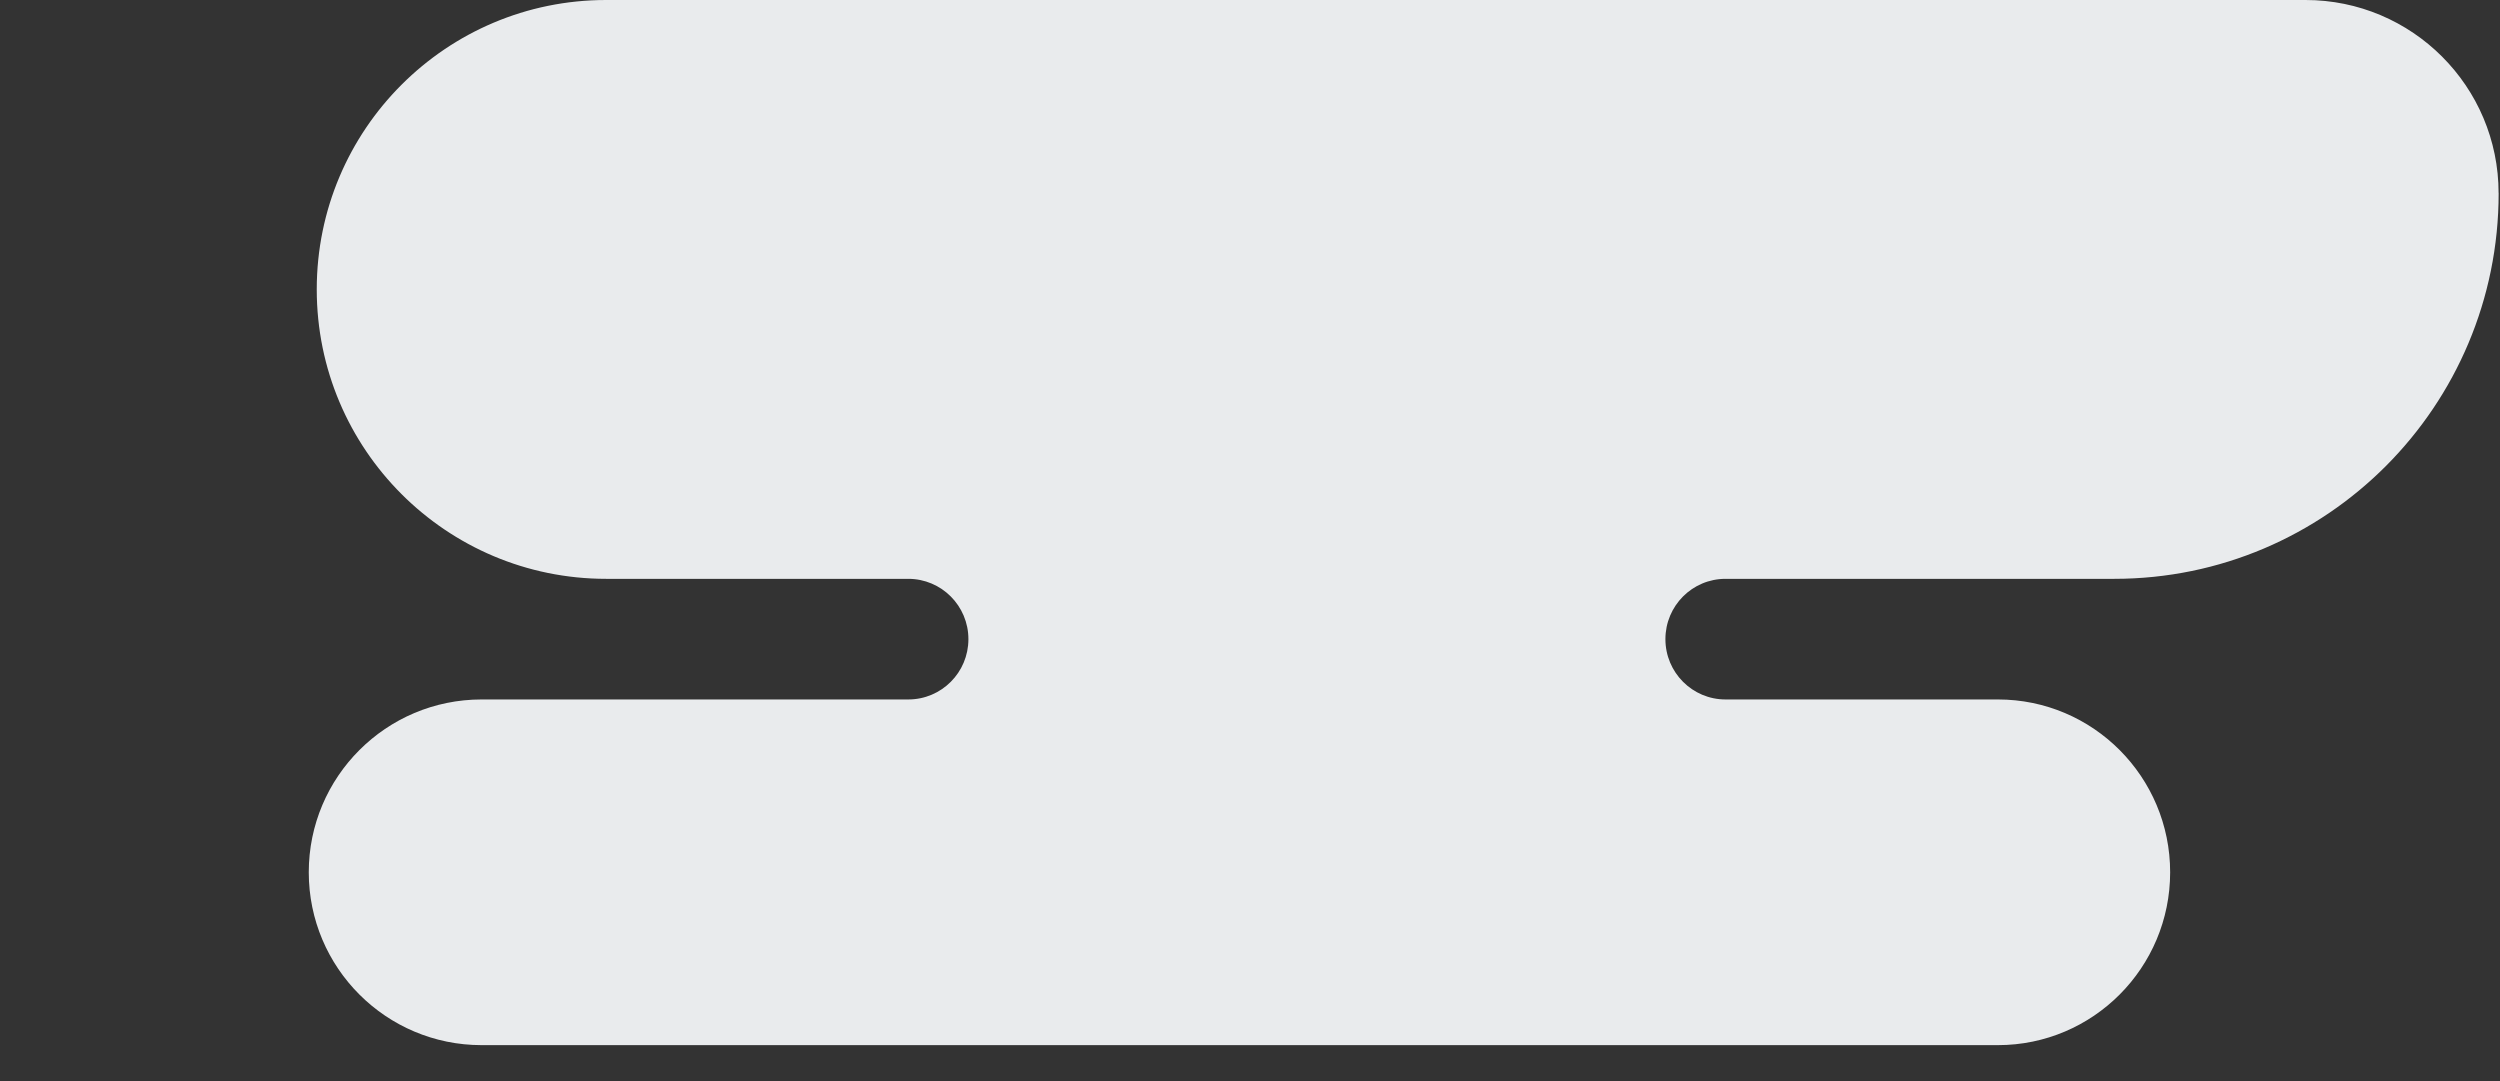 <?xml version="1.0" encoding="UTF-8"?> <svg xmlns="http://www.w3.org/2000/svg" width="363" height="157" viewBox="0 0 363 157" fill="none"><rect x="0" y="0" width="363" height="157" fill="#333333" stroke="none"/><g clip-path="url(#clip0_1_1136)"><path d="M362.795 28.041C362.795 12.552 350.243 0 334.754 0H88.016C64.805 0 45.992 18.813 45.992 42.023C45.992 65.234 64.805 84.047 88.016 84.047H131.886C136.702 84.047 140.613 87.966 140.613 92.804C140.613 97.642 136.709 101.561 131.886 101.561H69.929C56.071 101.561 44.833 112.799 44.833 126.658C44.833 140.516 56.071 151.754 69.929 151.754H290.094C303.906 151.754 315.106 140.516 315.106 126.658C315.106 112.799 303.906 101.561 290.094 101.561H250.544C245.729 101.561 241.818 97.642 241.818 92.804C241.818 87.966 245.721 84.047 250.544 84.047H306.99C337.814 84.047 362.803 58.974 362.803 28.041H362.795Z" fill="#E9EBED"></path></g><defs><clipPath id="clip0_1_1136"><rect width="362.173" height="192" fill="white" transform="translate(0.622)"></rect></clipPath></defs></svg> 